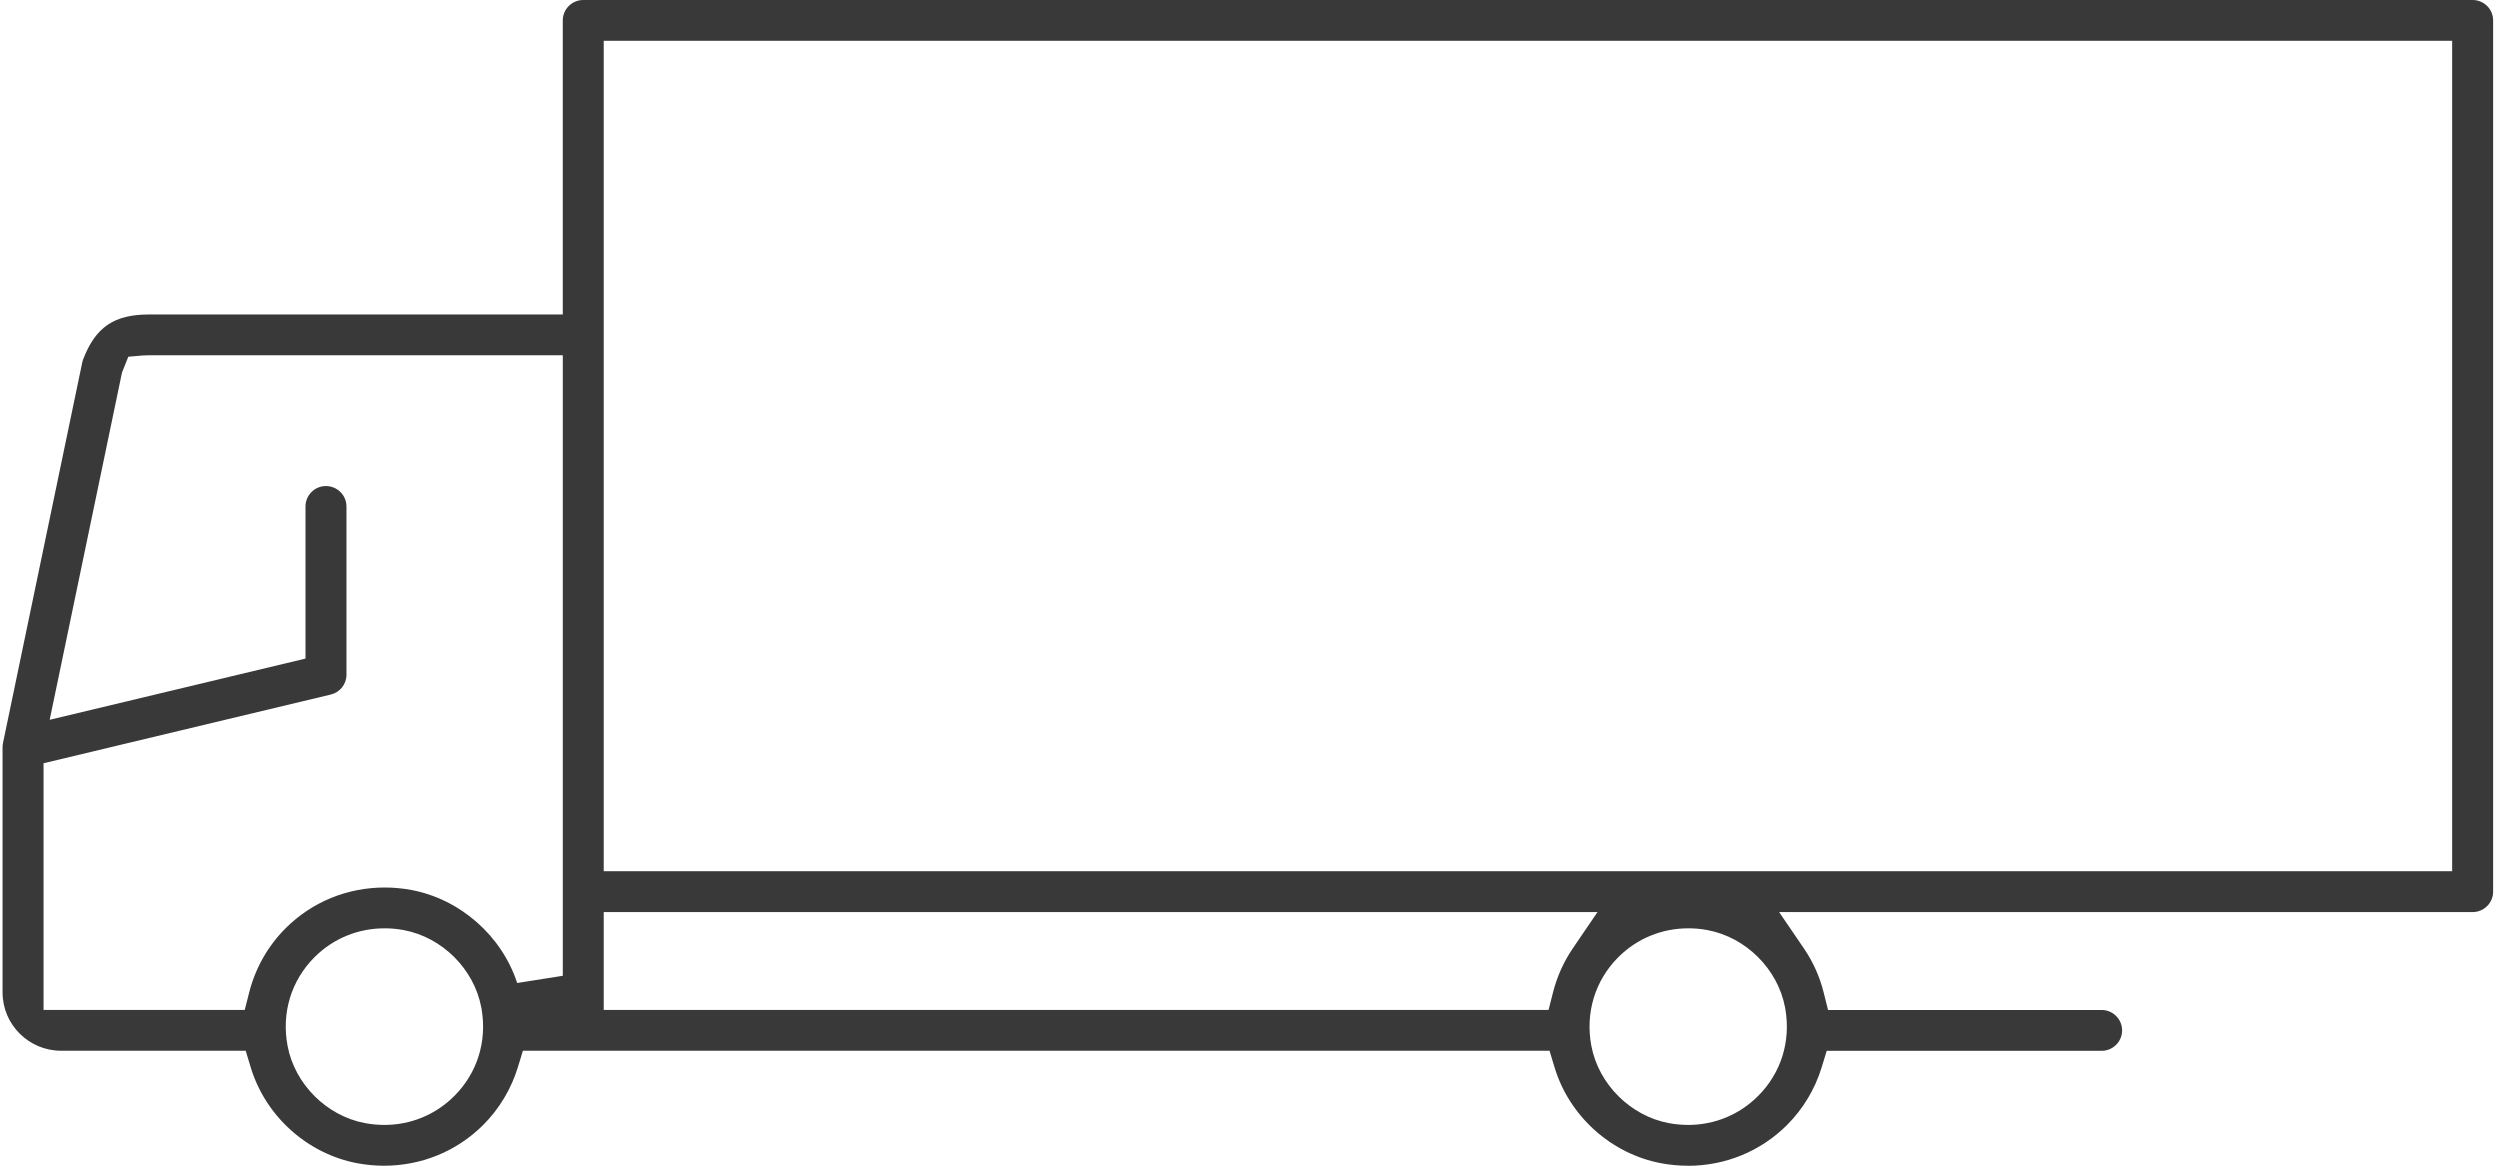 <svg width="193" height="90" viewBox="0 0 193 90" fill="none" xmlns="http://www.w3.org/2000/svg">
<path d="M130.296 89.994C129.608 89.994 128.914 89.928 128.235 89.802C124.377 89.073 121.148 86.167 120.011 82.398L119.624 81.117H40.368L39.979 82.392C39.465 84.071 38.539 85.612 37.3 86.849C35.267 88.877 32.545 89.994 29.642 89.994C28.954 89.994 28.26 89.928 27.581 89.802C23.723 89.073 20.494 86.167 19.355 82.398L18.968 81.117H4.717C2.225 81.117 0.197 79.097 0.197 76.613V57.708L0.201 57.622C0.201 57.594 0.201 57.57 0.205 57.548C0.207 57.522 0.211 57.496 0.215 57.47C0.219 57.446 0.221 57.418 0.227 57.392C0.231 57.366 0.235 57.342 0.239 57.32L6.351 27.974C6.369 27.892 6.393 27.806 6.425 27.726C7.384 25.244 8.814 24.277 11.523 24.277H43.446V1.577C43.446 0.707 44.156 0 45.028 0H190.888C191.76 0 192.47 0.707 192.47 1.577V68.835C192.47 69.704 191.76 70.412 190.888 70.412H137.348L139.263 73.221C139.971 74.261 140.483 75.398 140.783 76.605L141.124 77.97H162.245C163.118 77.97 163.827 78.677 163.827 79.546C163.827 80.416 163.118 81.123 162.245 81.123H141.022L140.633 82.398C140.12 84.077 139.193 85.618 137.954 86.855C135.921 88.883 133.2 90 130.296 90V89.994ZM130.33 71.667C128.293 71.667 126.38 72.454 124.944 73.885C123.131 75.693 122.371 78.197 122.855 80.755C123.416 83.703 125.873 86.147 128.824 86.703C129.322 86.796 129.829 86.844 130.33 86.844C132.369 86.844 134.282 86.053 135.718 84.616C137.487 82.854 138.253 80.426 137.834 77.932V77.922L137.802 77.752C137.24 74.806 134.786 72.362 131.832 71.806C131.353 71.713 130.844 71.665 130.328 71.665L130.33 71.667ZM29.676 71.667C27.639 71.667 25.726 72.454 24.29 73.885C22.477 75.693 21.717 78.197 22.203 80.755C22.764 83.703 25.218 86.147 28.172 86.703C28.669 86.796 29.179 86.844 29.678 86.844C31.715 86.844 33.628 86.053 35.066 84.616C36.835 82.854 37.601 80.426 37.184 77.932V77.922L37.151 77.752C36.59 74.806 34.136 72.362 31.182 71.806C30.703 71.713 30.193 71.665 29.678 71.665L29.676 71.667ZM46.608 77.968H119.548L119.893 76.611C120.204 75.39 120.717 74.249 121.417 73.219L123.328 70.412H46.608V77.968ZM25.166 37.524C26.039 37.524 26.748 38.231 26.748 39.101V52.086C26.748 52.818 26.249 53.449 25.535 53.619L3.362 58.923V77.966H18.894L19.239 76.609C19.718 74.728 20.691 73.016 22.054 71.657C24.084 69.63 26.803 68.515 29.708 68.515C30.398 68.515 31.092 68.581 31.773 68.709C35.533 69.421 38.734 72.238 39.927 75.887L43.448 75.33V27.426H11.521C11.31 27.426 11.154 27.432 11.015 27.444L9.905 27.54L9.504 28.547C9.495 28.567 9.485 28.587 9.479 28.607L9.419 28.755L3.835 55.568L23.584 50.843V39.099C23.584 38.229 24.294 37.522 25.166 37.522V37.524ZM46.608 67.258H189.306V3.151H46.608V67.258Z" fill="#393939"/>
</svg>

